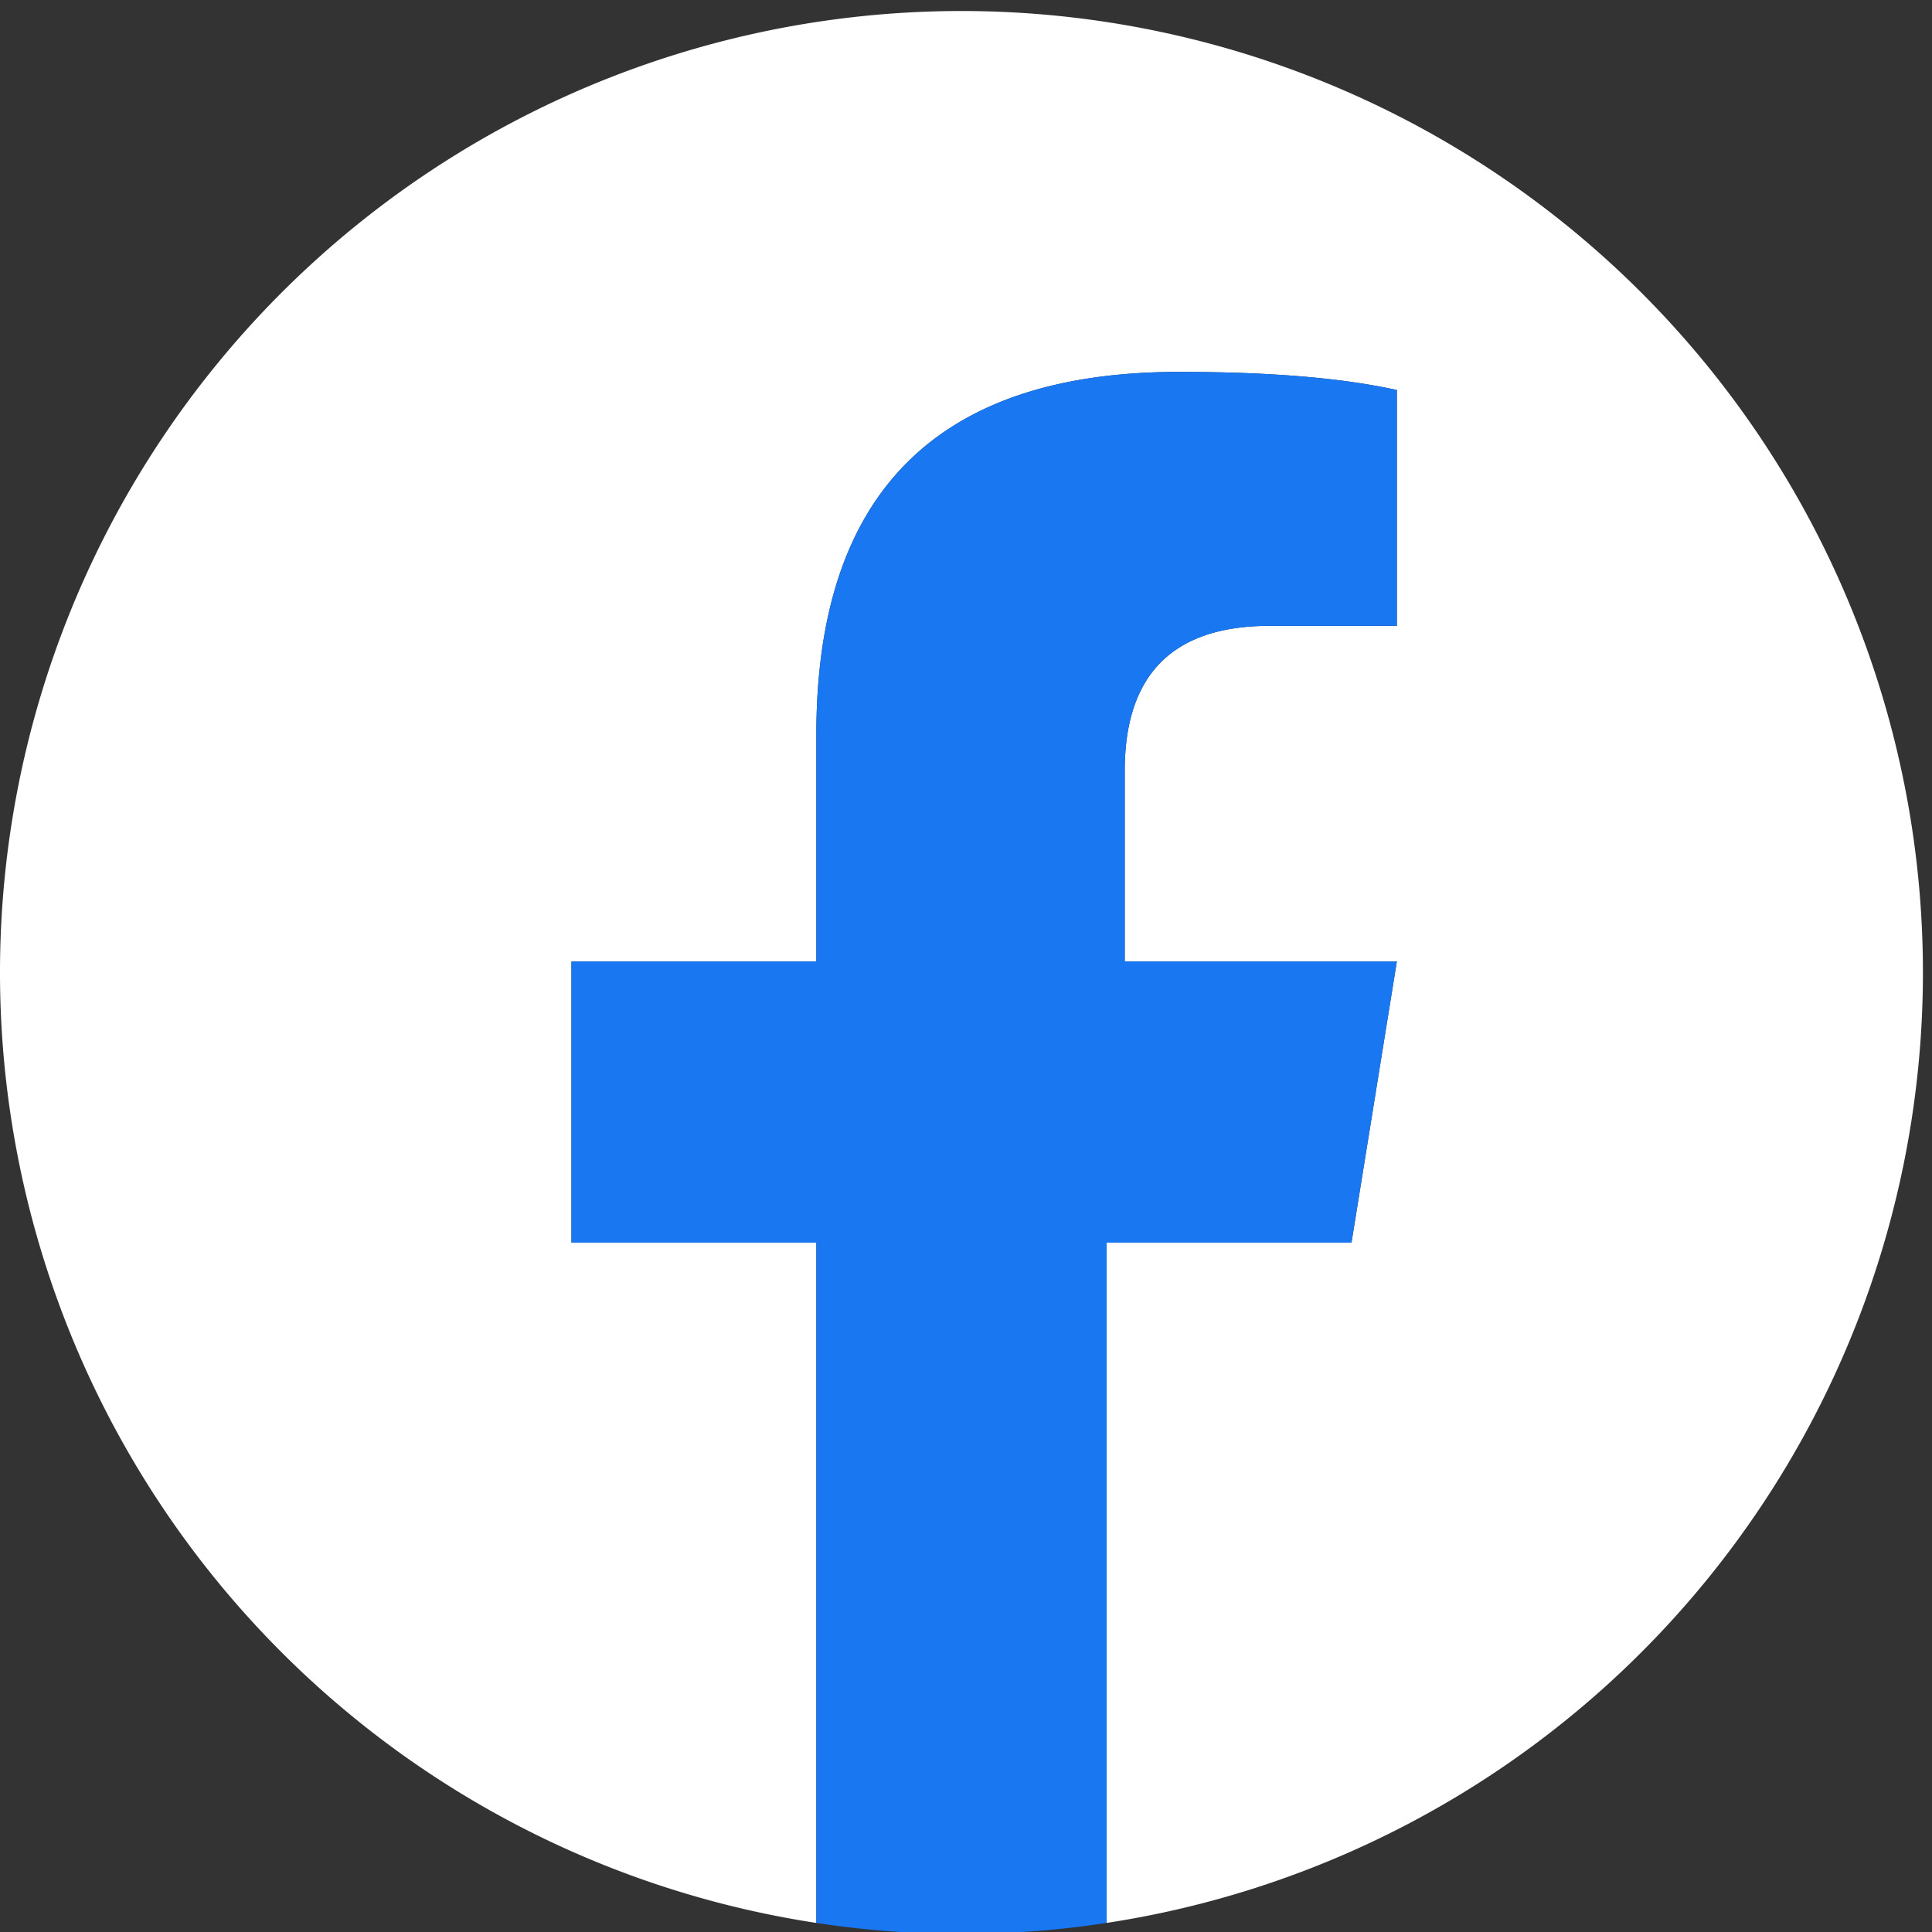 <svg viewBox="0 0 213 213" xmlns="http://www.w3.org/2000/svg" preserveAspectRatio="xMinYMin" fill="#1a77f2" class="fb_button_svg_logo login_fb_logo single_button_svg_logo">
  <rect x="0" y="0" width="213" height="213" fill="#333333" stroke="none"/>
  <path d="M90,212v-75h-27v-31h27v-25q0,-40 40,-40q15,0 24,2v26h-14q-16,0 -16,16v21h30l-5,31h-27v75a106 106,0,1,0,-32 0" class="f_logo_circle" fill="white"></path>
  <path d="M90,212v-75h-27v-31h27v-25q0,-40 40,-40q15,0 24,2v26h-14q-16,0 -16,16v21h30l-5,31h-27v75a106 106,1,0,1,-32 0" class="f_logo_f" fill="#1a77f2"></path>
</svg>
